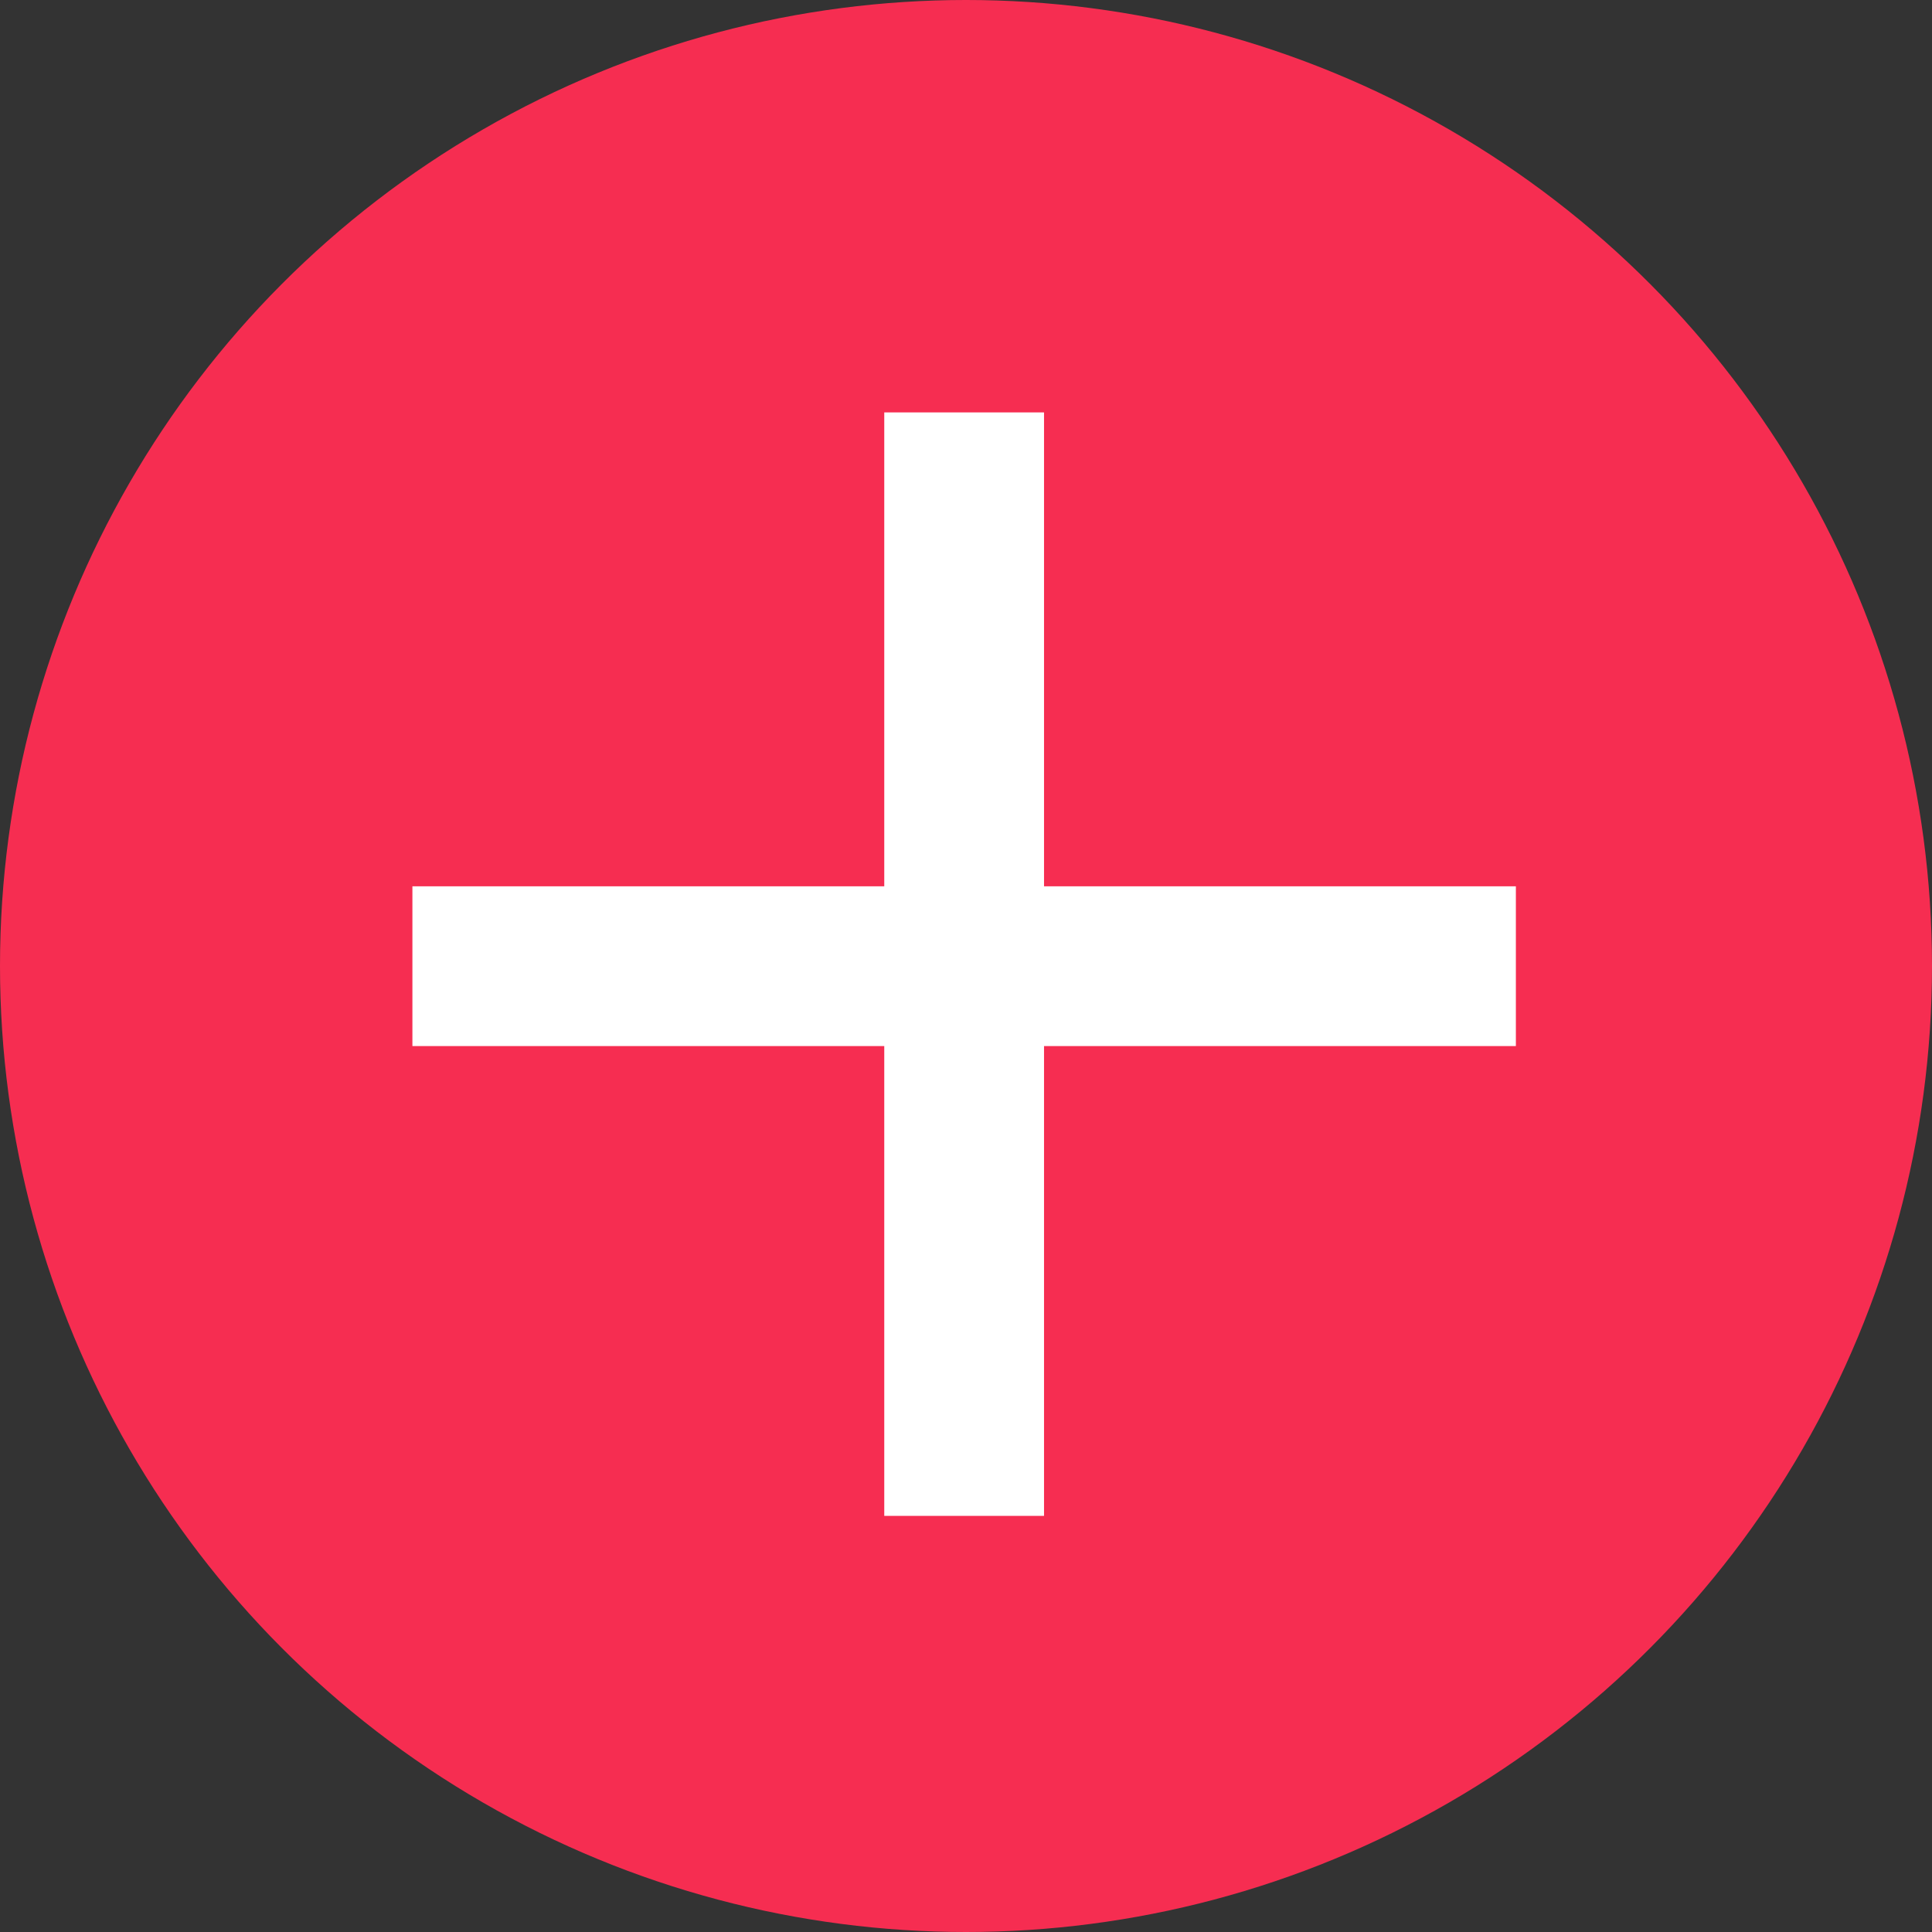 <?xml version="1.0" encoding="utf-8"?>
<!-- Generator: Adobe Illustrator 25.4.1, SVG Export Plug-In . SVG Version: 6.00 Build 0)  -->
<svg version="1.1" id="_1" xmlns="http://www.w3.org/2000/svg" xmlns:xlink="http://www.w3.org/1999/xlink" x="0px" y="0px"
	 viewBox="0 0 52 52" style="enable-background:new 0 0 52 52;" xml:space="preserve">
<rect x="0" y="0" width="52" height="52" fill="#333333" stroke="none"/>
<style type="text/css">
	.st0{fill:#F62D51;}
	.st1{fill:#FFFFFF;}
</style>
<circle class="st0" cx="26" cy="26" r="26"/>
<rect x="23.8" y="11.1" class="st1" width="4.3" height="29.7"/>
<rect x="23.8" y="11.1" transform="matrix(6.123234e-17 -1 1 6.123234e-17 0 51.955)" class="st1" width="4.3" height="29.7"/>
</svg>
